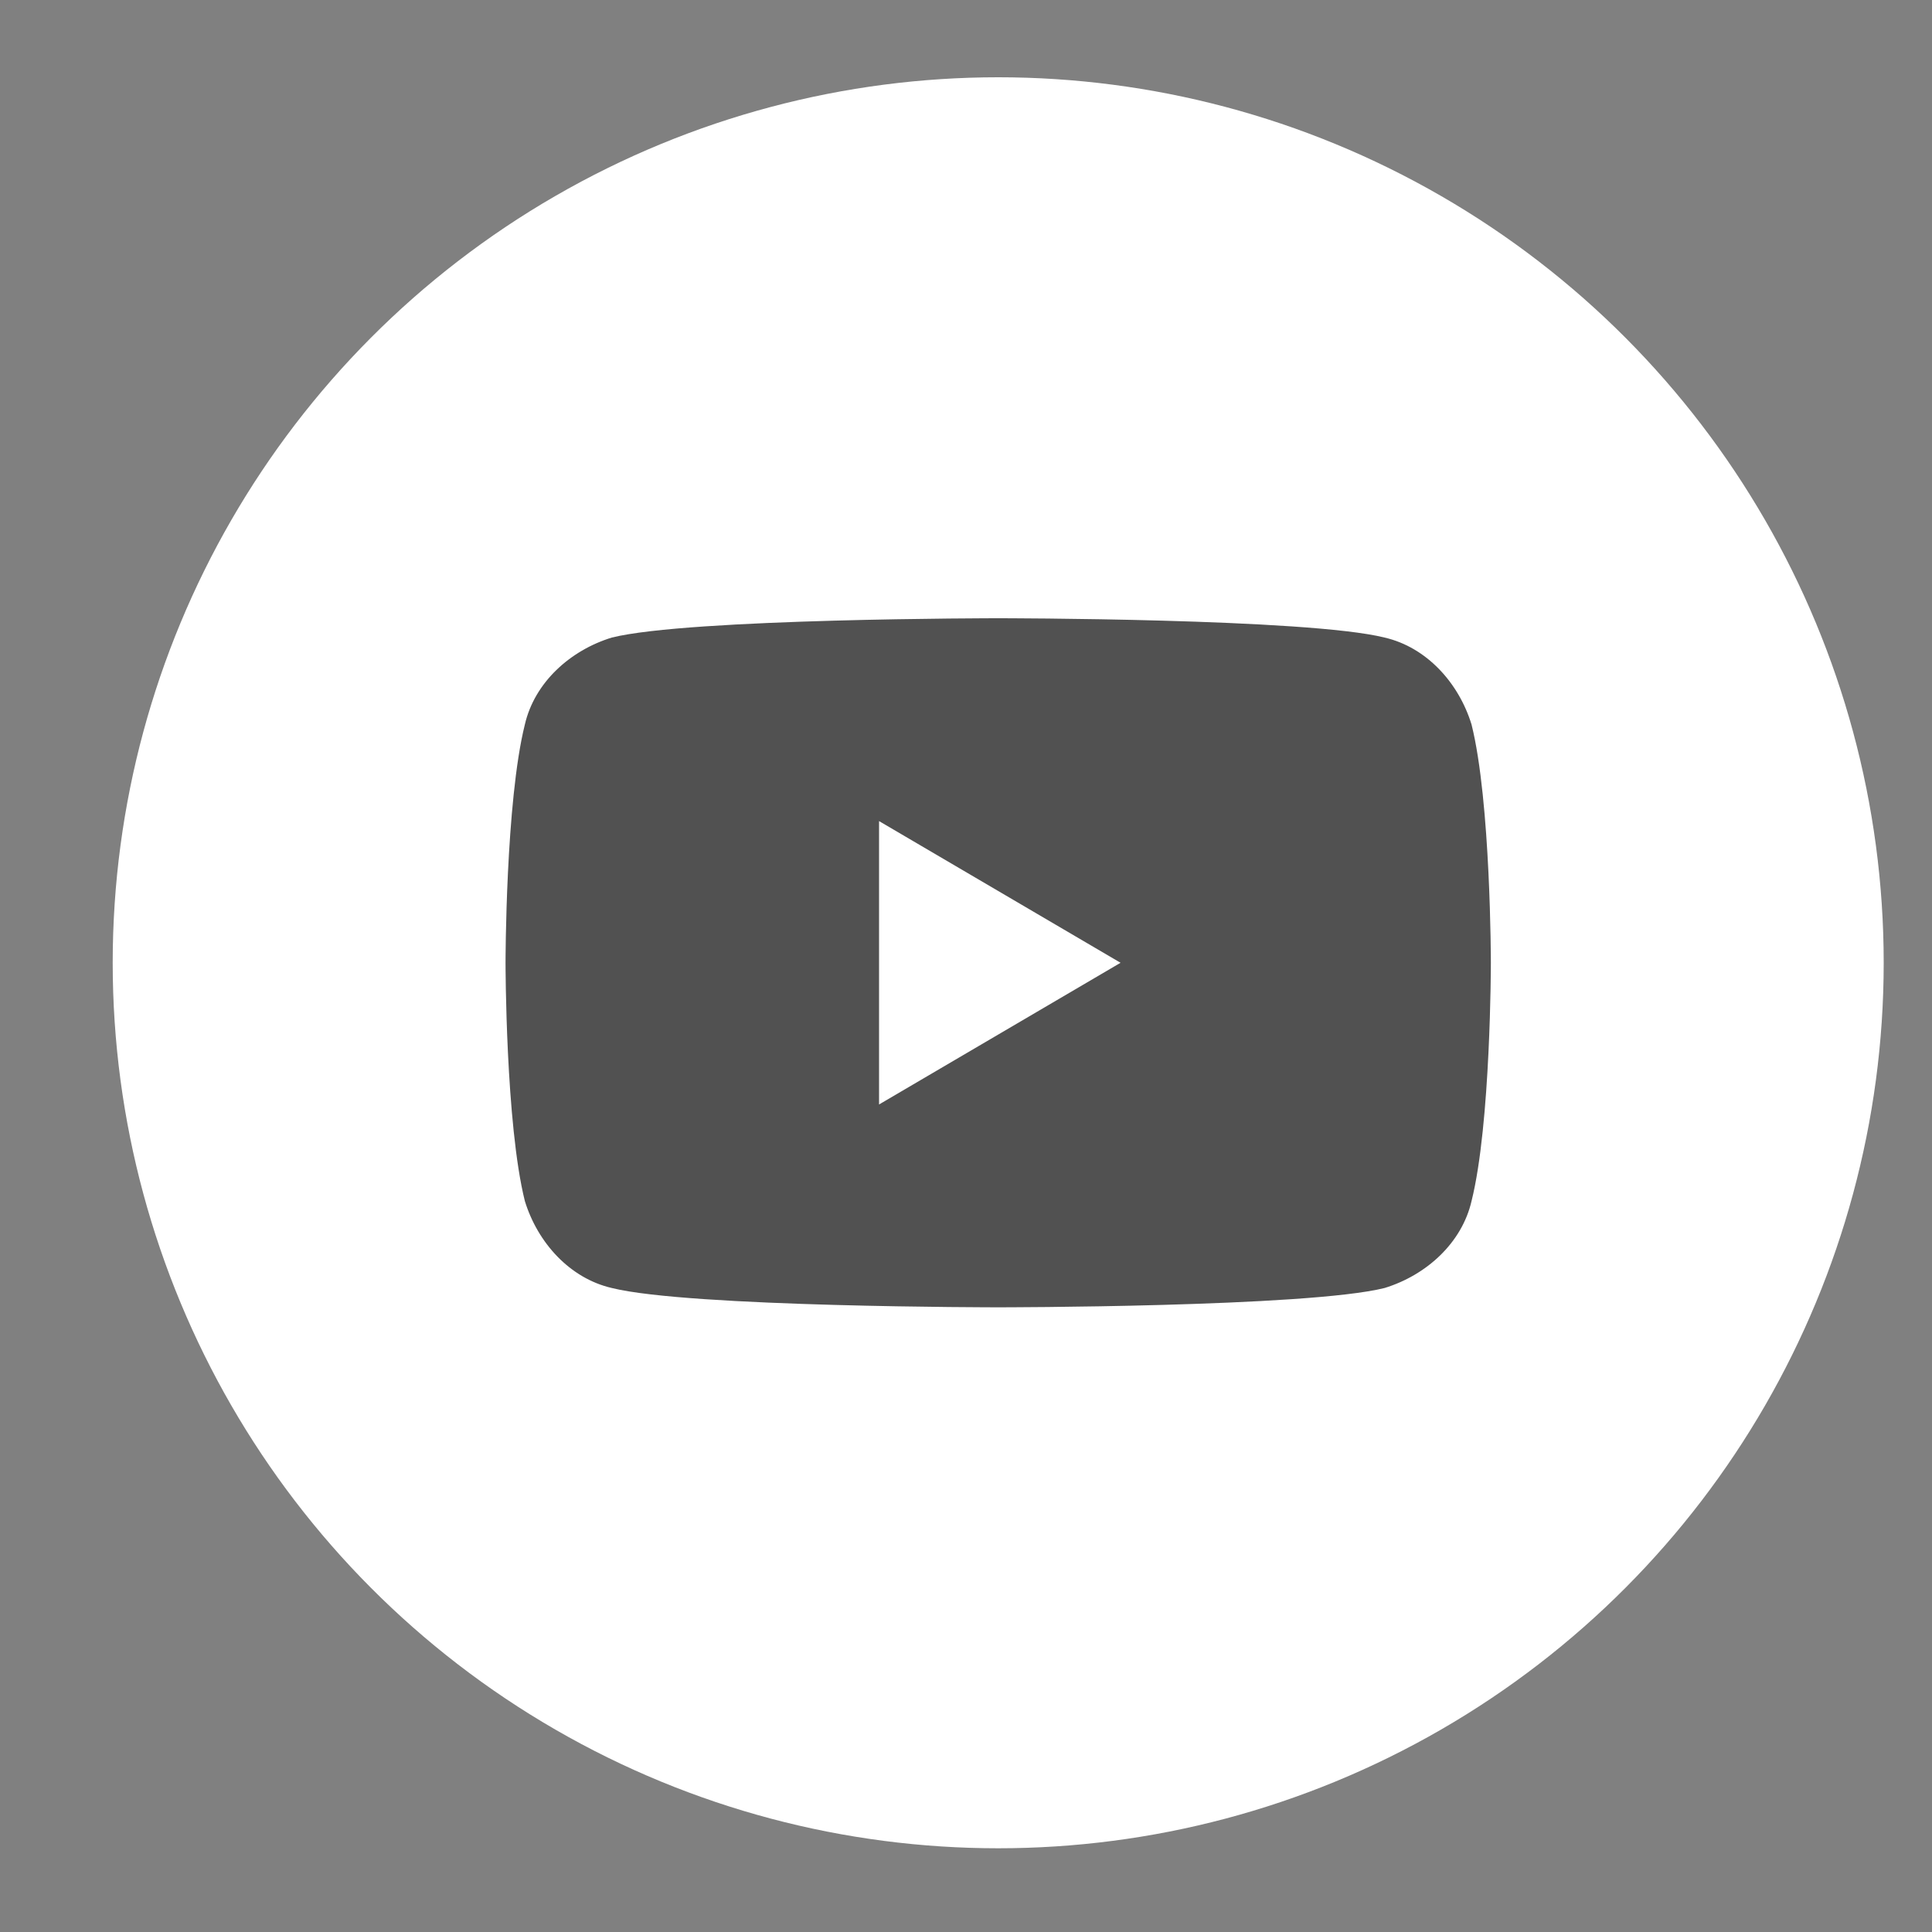 <?xml version="1.0" encoding="utf-8"?>
<!-- Generator: Adobe Illustrator 27.7.0, SVG Export Plug-In . SVG Version: 6.00 Build 0)  -->
<svg version="1.1" id="Calque_1" xmlns="http://www.w3.org/2000/svg" xmlns:xlink="http://www.w3.org/1999/xlink" x="0px" y="0px"
	 viewBox="0 0 60 60" style="enable-background:new 0 0 60 60;" xml:space="preserve">
<rect x="0" y="0" width="60" height="60" fill="#808080" stroke="none"/>
<style type="text/css">
	.st0{fill:#78C4D6;}
	.st1{fill:none;}
	.st2{fill:#FFFFFF;}
	.st3{fill:#EAE9E8;}
	.st4{fill:none;stroke:#FFFFFF;stroke-linecap:round;stroke-linejoin:round;stroke-miterlimit:10;}
	.st5{fill:#F8F8F9;}
	.st6{fill:#515151;}
	.st7{fill:#E30613;}
</style>
<g>
	<circle class="st2" cx="31" cy="29.9" r="27.5"/>
	<path class="st6" d="M45.7,22.5c-0.4-1.3-1.4-2.4-2.7-2.7c-2.4-0.6-12-0.6-12-0.6s-9.6,0-12,0.6c-1.3,0.4-2.4,1.4-2.7,2.7
		c-0.6,2.4-0.6,7.4-0.6,7.4s0,5,0.6,7.4c0.4,1.3,1.4,2.4,2.7,2.7c2.4,0.6,12,0.6,12,0.6s9.6,0,12-0.6c1.3-0.4,2.4-1.4,2.7-2.7
		c0.6-2.4,0.6-7.4,0.6-7.4S46.3,24.9,45.7,22.5"/>
	<polygon class="st2" points="27.3,34.3 34.8,29.9 27.3,25.5 	"/>
</g>
</svg>
